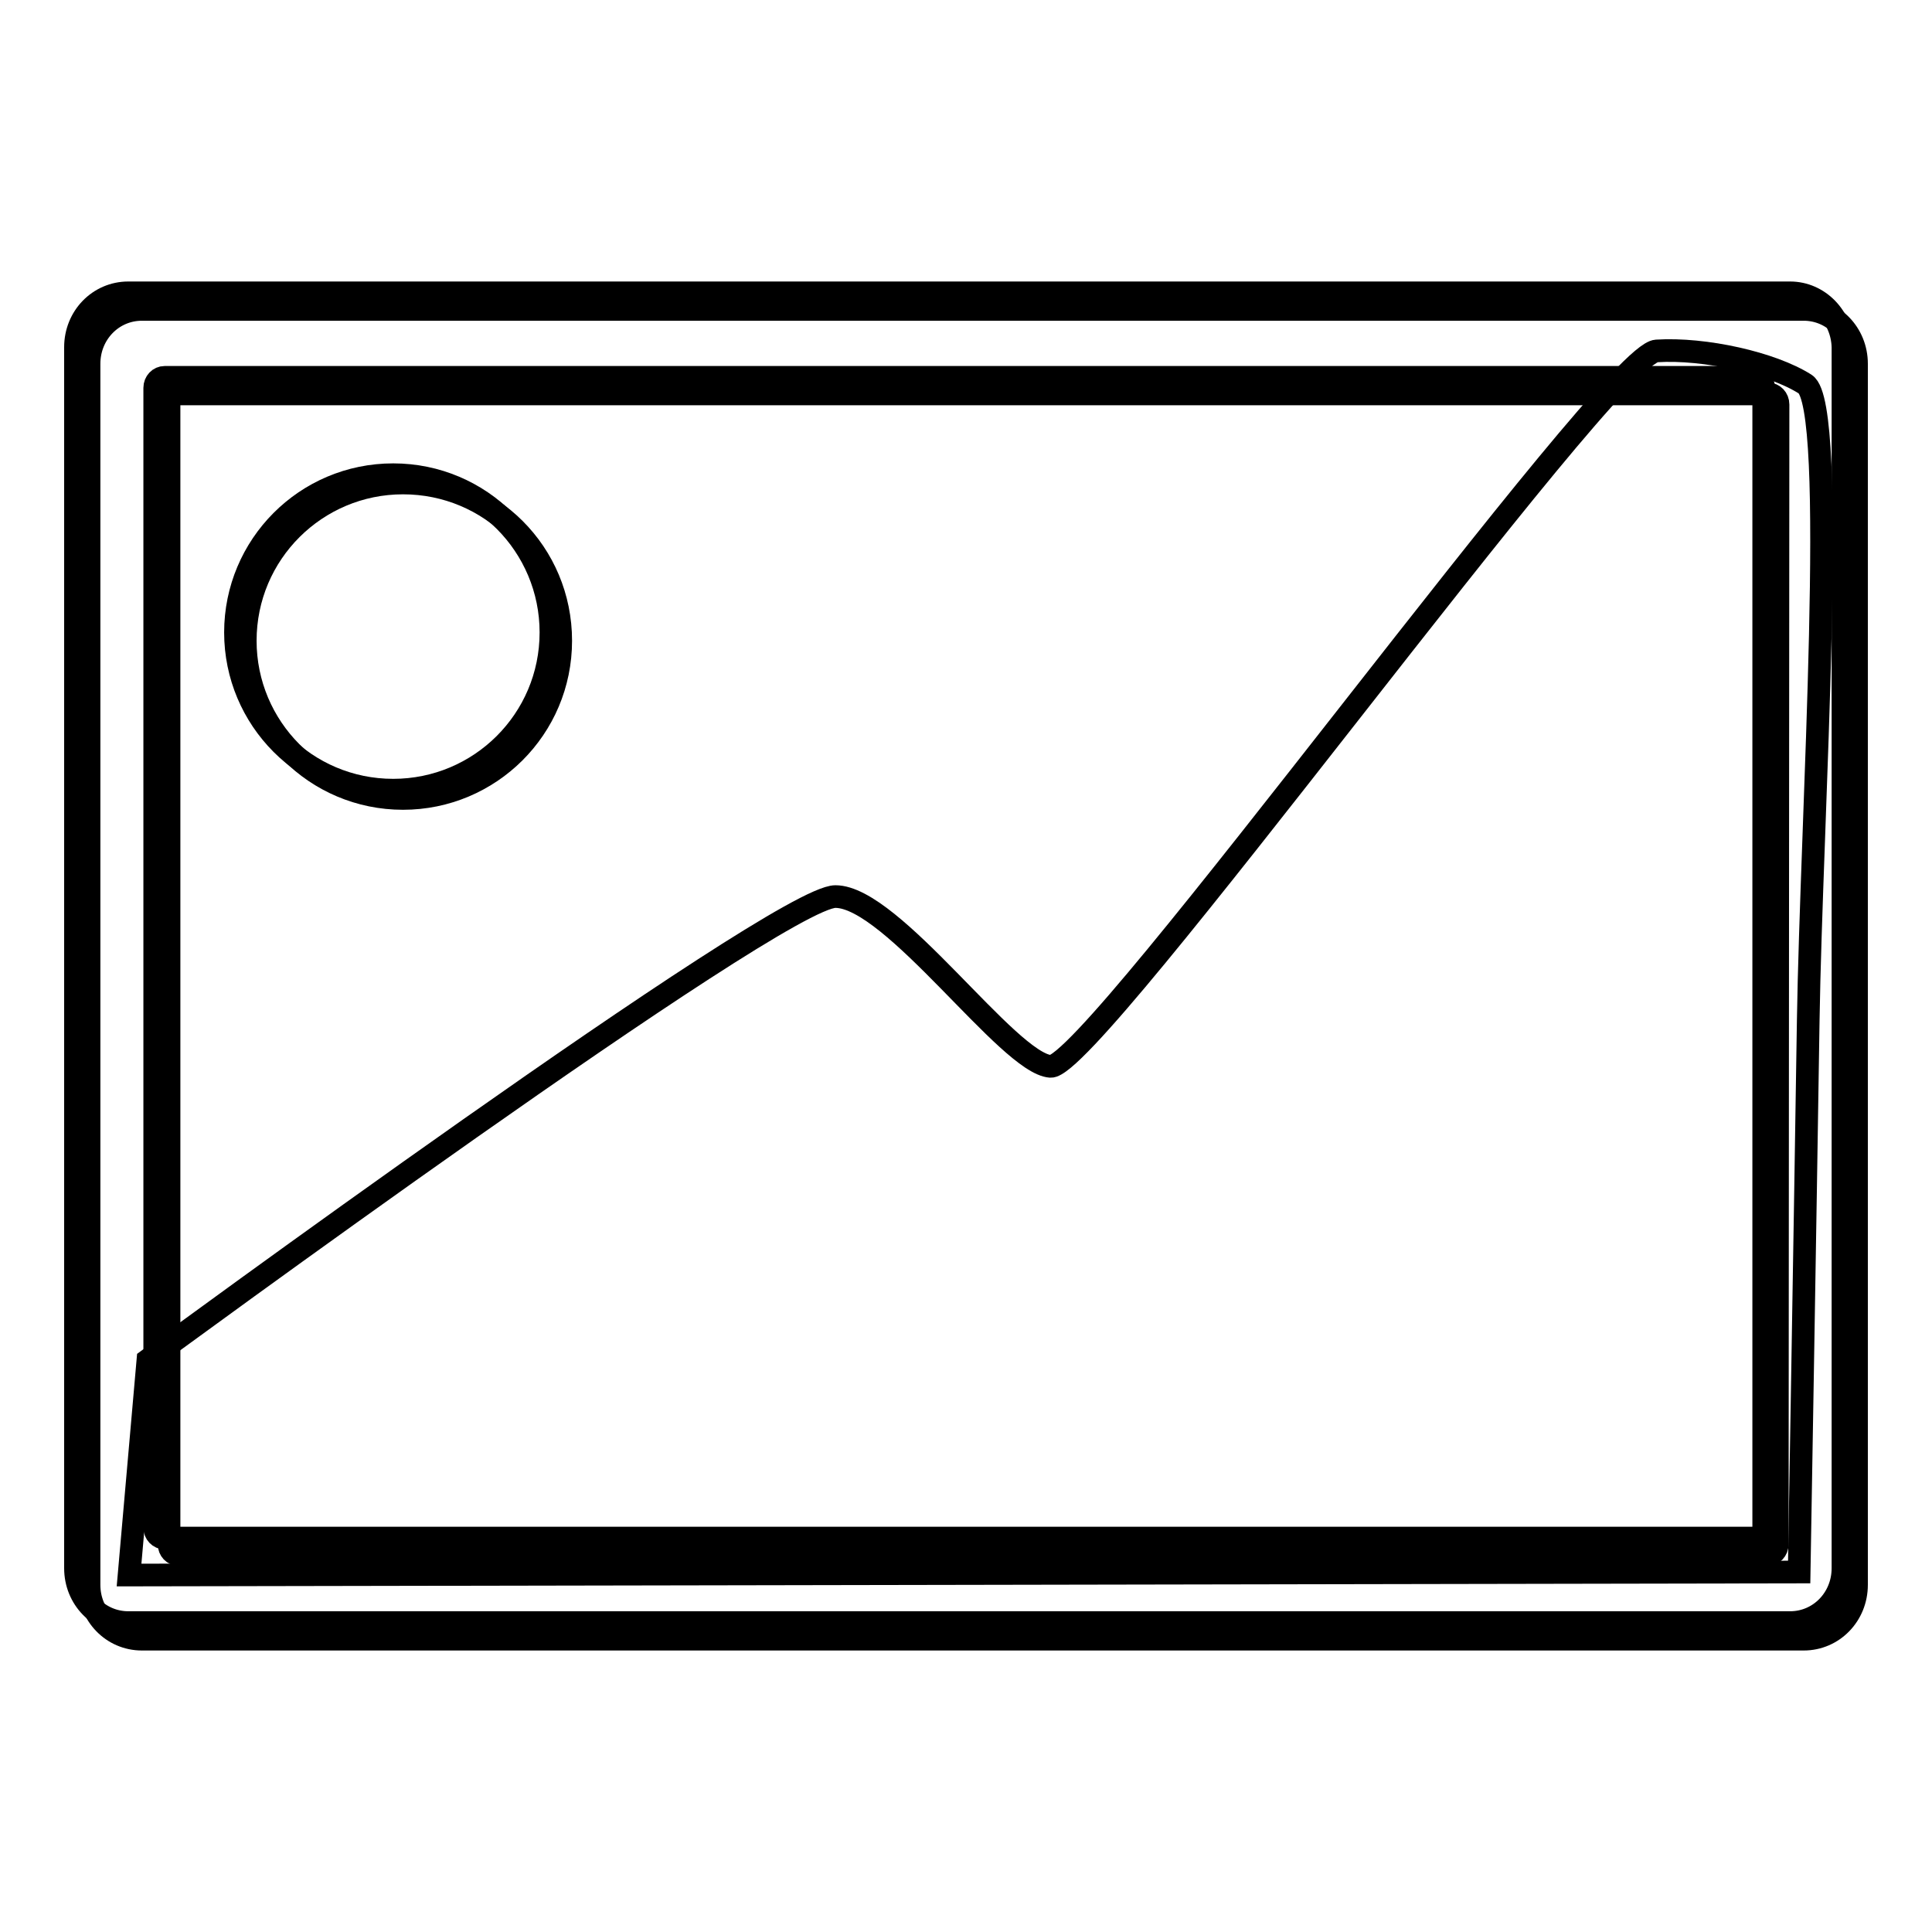 <?xml version="1.0" encoding="utf-8"?>
<!-- Svg Vector Icons : http://www.onlinewebfonts.com/icon -->
<!DOCTYPE svg PUBLIC "-//W3C//DTD SVG 1.1//EN" "http://www.w3.org/Graphics/SVG/1.1/DTD/svg11.dtd">
<svg version="1.1" xmlns="http://www.w3.org/2000/svg" xmlns:xlink="http://www.w3.org/1999/xlink" x="0px" y="0px" viewBox="0 0 256 256" enable-background="new 0 0 256 256" xml:space="preserve">
<g><g><path stroke-width="3" fill-opacity="0" stroke="#000000"  d="M32.5,84.9c0,11.5,9.3,20.9,20.9,20.9c11.5,0,20.9-9.3,20.9-20.9C74.3,73.3,65,64,53.4,64C41.9,64,32.5,73.3,32.5,84.9L32.5,84.9z"/><path stroke-width="3" fill-opacity="0" stroke="#000000"  d="M237.2,38.8H17c-3.9,0-7,3.2-7,7.2v161.8c0,4,3.1,7.2,7,7.2h220.2c3.9,0,7-3.2,7-7.2V46C244.1,42,241,38.8,237.2,38.8z M233.7,202.4c0,0.8-0.6,1.4-1.3,1.4H21.8c-0.7,0-1.3-0.6-1.3-1.4V51.4c0-0.8,0.6-1.4,1.3-1.4h210.6c0.7,0,1.3,0.6,1.3,1.4V202.4z"/><path stroke-width="3" fill-opacity="0" stroke="#000000"  d="M239,41H18.8c-3.9,0-7,3.2-7,7.2V210c0,4,3.1,7.2,7,7.2H239c3.9,0,7-3.2,7-7.2V48.2C246,44.2,242.9,41,239,41z M235.5,204.6c0,0.8-0.6,1.4-1.3,1.4H23.7c-0.7,0-1.3-0.6-1.3-1.4V53.6c0-0.8,0.6-1.4,1.3-1.4h210.6c0.7,0,1.3,0.6,1.3,1.4L235.5,204.6L235.5,204.6z"/><path stroke-width="3" fill-opacity="0" stroke="#000000"  d="M19.6,180.2c0,0,83.5-61.4,91.1-61.4c7.6,0,22.9,22.1,28.5,22.5c5.6,0.4,73.9-94.4,80.3-94.8c6.4-0.4,15.3,1.6,19.7,4.4c4.4,2.8,0.8,57.8,0.4,84.3c-0.4,26.5-1.2,73.1-1.2,73.1l-221.3,0.4L19.6,180.2z"/><path stroke-width="3" fill-opacity="0" stroke="#000000"  d="M31.2,83.8c0,11.5,9.3,20.9,20.9,20.9c11.5,0,20.9-9.3,20.9-20.9c0-11.5-9.3-20.9-20.9-20.9C40.5,62.9,31.2,72.3,31.2,83.8z"/></g></g>
</svg>